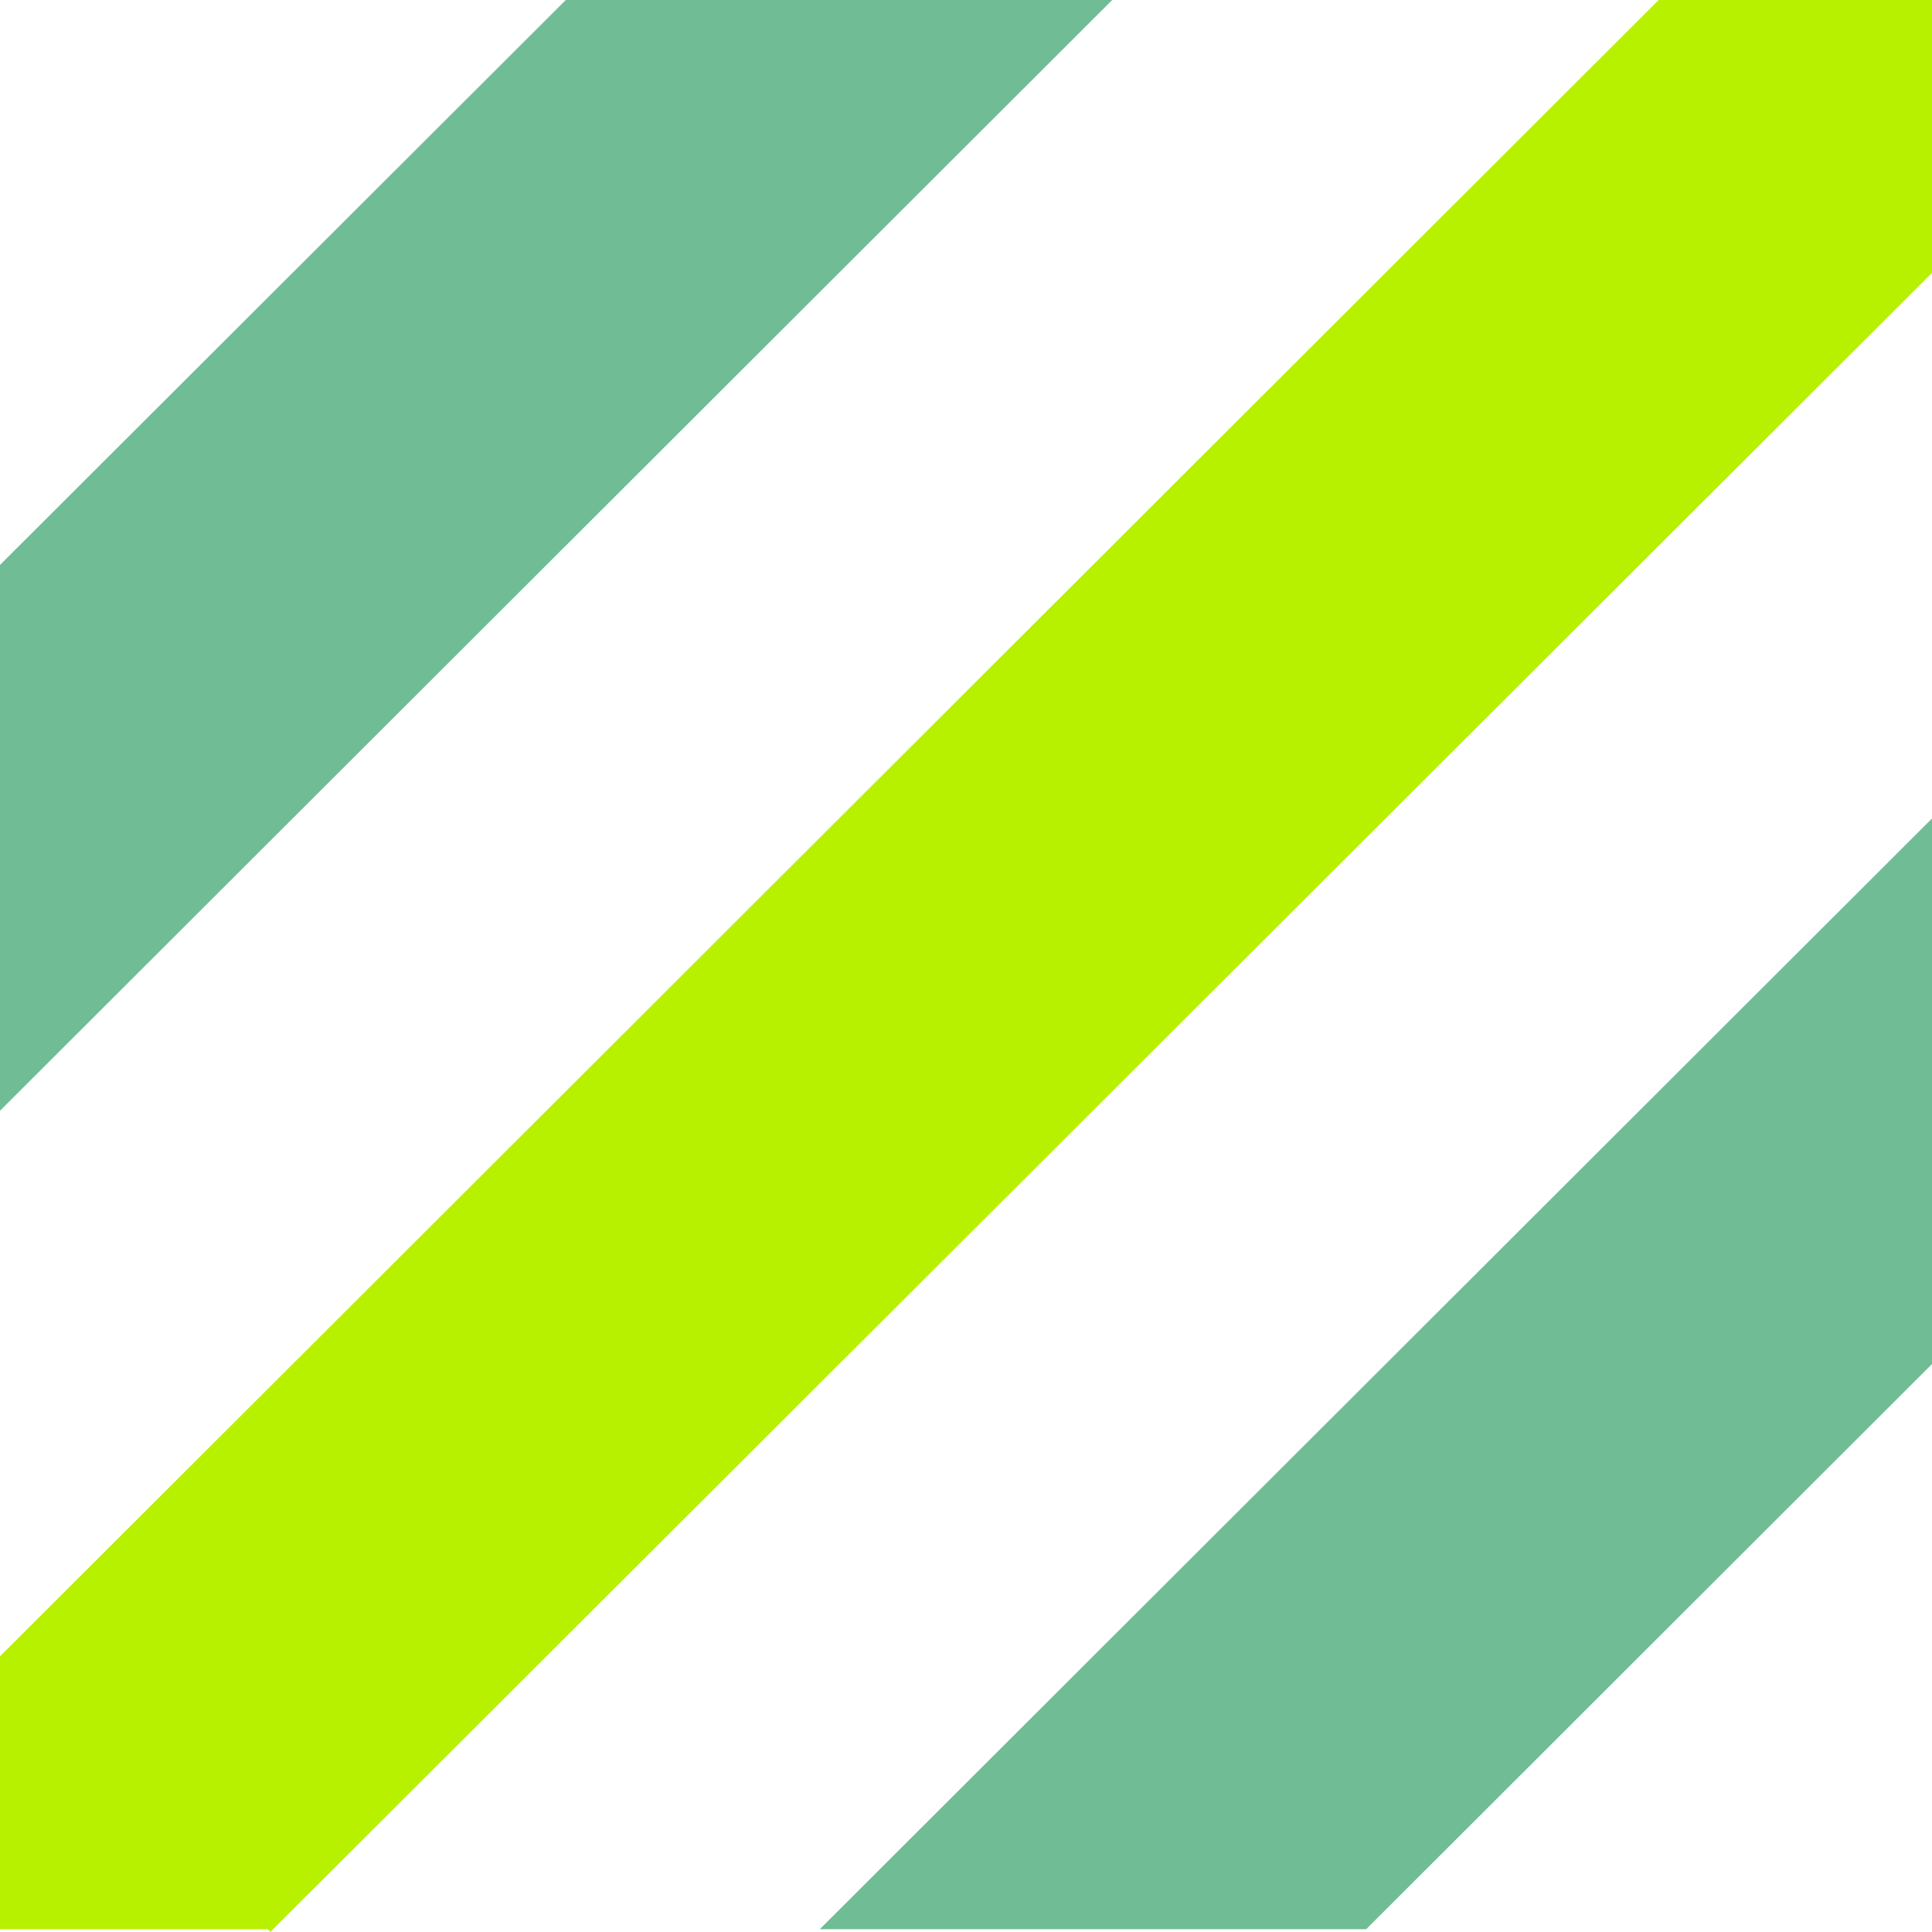 <?xml version="1.0" encoding="UTF-8"?>
<svg id="Calque_1" xmlns="http://www.w3.org/2000/svg" version="1.1" viewBox="0 0 898.4 898.4">
  <!-- Generator: Adobe Illustrator 29.3.1, SVG Export Plug-In . SVG Version: 2.1.0 Build 151)  -->
  <defs>
    <style>
      .st0 {
        fill: #70bd95;
      }

      .st1 {
        fill: #b7f100;
      }
    </style>
  </defs>
  <polygon class="st1" points="771.3 0 0 770.2 0 897.1 124.5 897.1 125.8 898.4 127 897.1 898.4 126.9 898.4 0 771.3 0"/>
  <polygon class="st0" points="381.2 897.1 635.3 897.1 898.4 634.3 898.4 380.6 381.2 897.1"/>
  <polygon class="st0" points="263.1 0 0 262.7 0 516.5 517.2 0 263.1 0"/>
</svg>